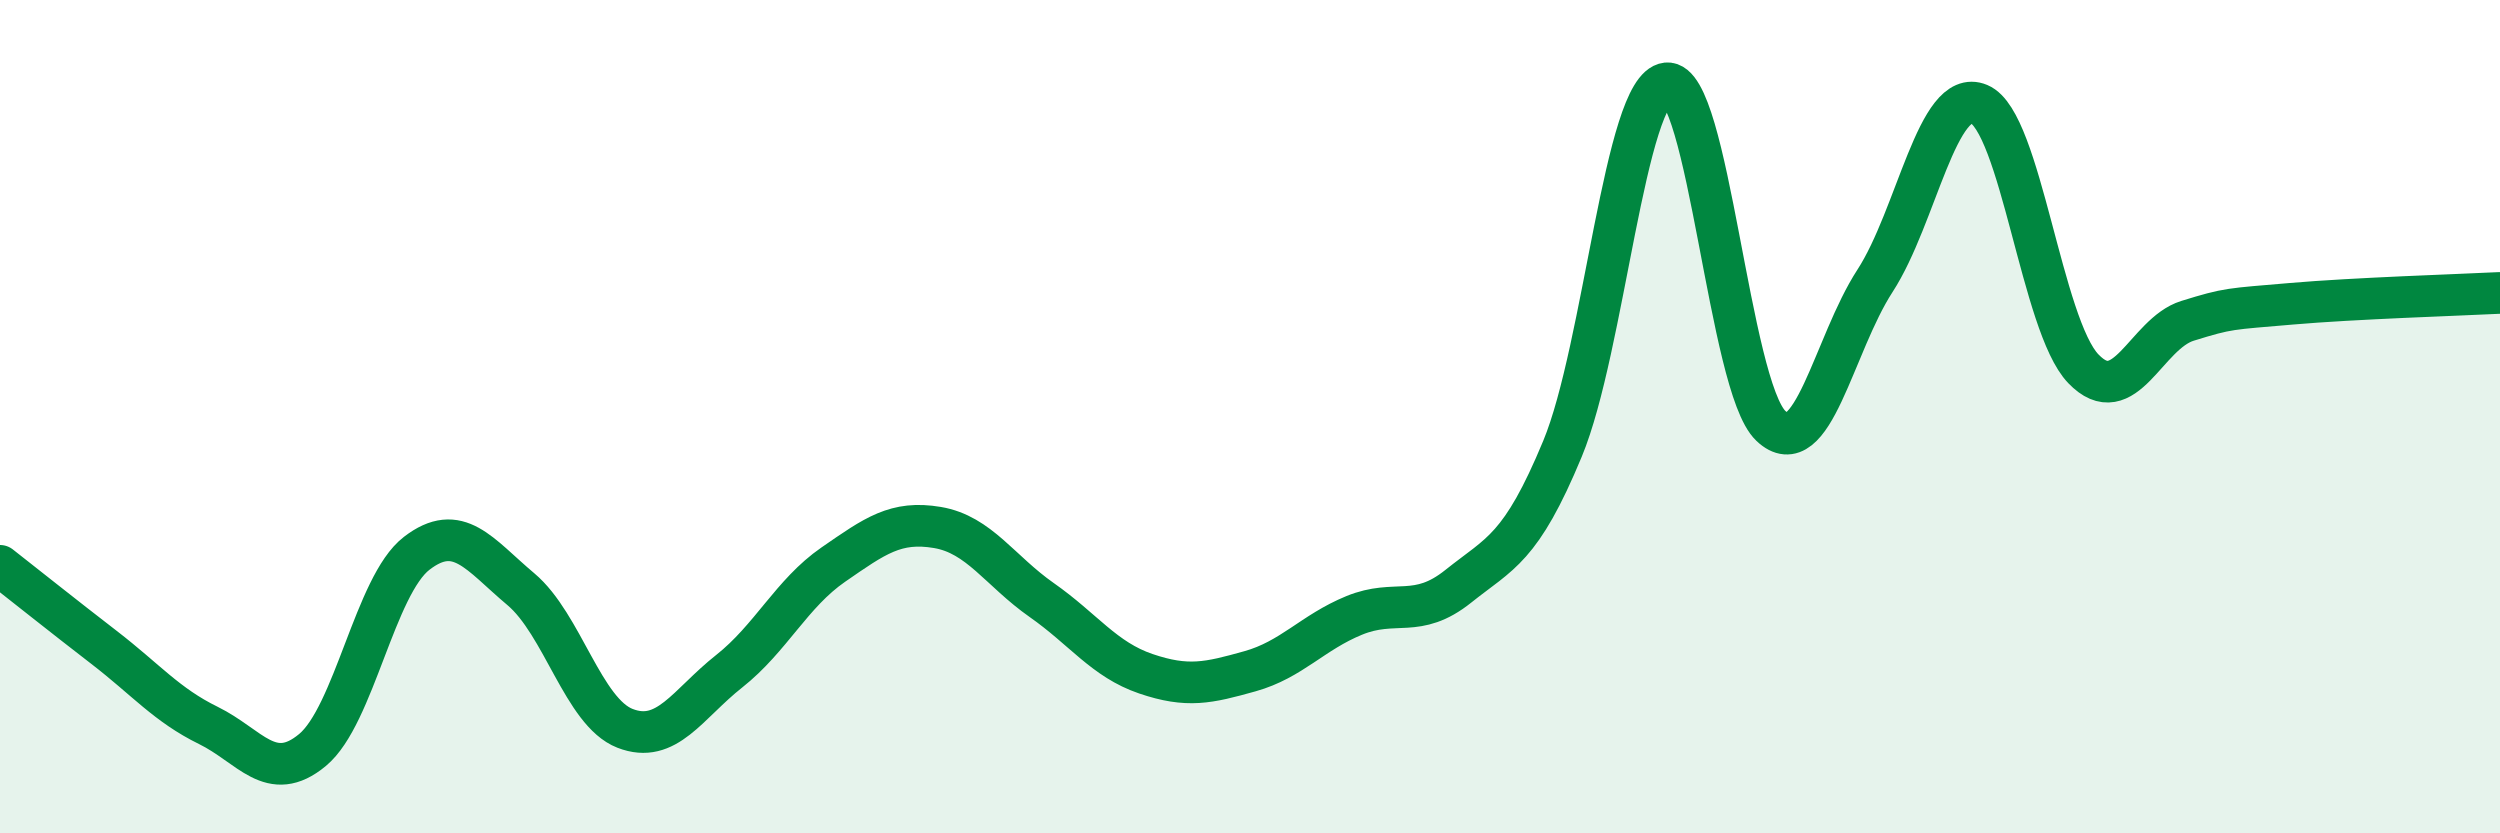 
    <svg width="60" height="20" viewBox="0 0 60 20" xmlns="http://www.w3.org/2000/svg">
      <path
        d="M 0,13.58 C 0.5,13.97 1.5,14.77 2.5,15.54 C 3.5,16.31 4,16.92 5,17.41 C 6,17.9 6.5,18.83 7.5,18 C 8.5,17.17 9,14.05 10,13.28 C 11,12.51 11.5,13.3 12.5,14.14 C 13.5,14.98 14,17.09 15,17.48 C 16,17.87 16.5,16.9 17.5,16.11 C 18.5,15.32 19,14.24 20,13.55 C 21,12.86 21.5,12.49 22.5,12.66 C 23.5,12.83 24,13.7 25,14.4 C 26,15.1 26.5,15.83 27.5,16.17 C 28.5,16.51 29,16.39 30,16.11 C 31,15.83 31.5,15.18 32.5,14.77 C 33.5,14.36 34,14.87 35,14.07 C 36,13.27 36.5,13.18 37.5,10.77 C 38.5,8.36 39,2.11 40,2 C 41,1.89 41.5,9.27 42.5,10.22 C 43.5,11.17 44,8.28 45,6.74 C 46,5.2 46.5,2.08 47.5,2.5 C 48.5,2.92 49,7.81 50,8.85 C 51,9.89 51.5,8.01 52.5,7.7 C 53.5,7.39 53.5,7.42 55,7.29 C 56.5,7.16 59,7.08 60,7.03L60 20L0 20Z"
        fill="#008740"
        opacity="0.1"
        stroke-linecap="round"
        stroke-linejoin="round"
      />
      <path
        d="M 0,13.58 C 0.5,13.97 1.5,14.77 2.5,15.54 C 3.5,16.31 4,16.92 5,17.41 C 6,17.9 6.5,18.83 7.5,18 C 8.5,17.17 9,14.05 10,13.28 C 11,12.51 11.5,13.3 12.5,14.14 C 13.5,14.98 14,17.09 15,17.48 C 16,17.87 16.5,16.9 17.5,16.11 C 18.5,15.32 19,14.24 20,13.55 C 21,12.86 21.5,12.49 22.5,12.66 C 23.5,12.83 24,13.7 25,14.4 C 26,15.1 26.5,15.83 27.5,16.17 C 28.5,16.51 29,16.39 30,16.11 C 31,15.83 31.5,15.18 32.5,14.77 C 33.5,14.36 34,14.87 35,14.07 C 36,13.27 36.5,13.18 37.5,10.77 C 38.5,8.36 39,2.11 40,2 C 41,1.89 41.5,9.27 42.5,10.22 C 43.5,11.17 44,8.28 45,6.74 C 46,5.2 46.5,2.08 47.5,2.5 C 48.5,2.92 49,7.81 50,8.85 C 51,9.89 51.5,8.01 52.5,7.7 C 53.5,7.39 53.5,7.42 55,7.29 C 56.5,7.16 59,7.08 60,7.03"
        stroke="#008740"
        stroke-width="1"
        fill="none"
        stroke-linecap="round"
        stroke-linejoin="round"
      />
    </svg>
  